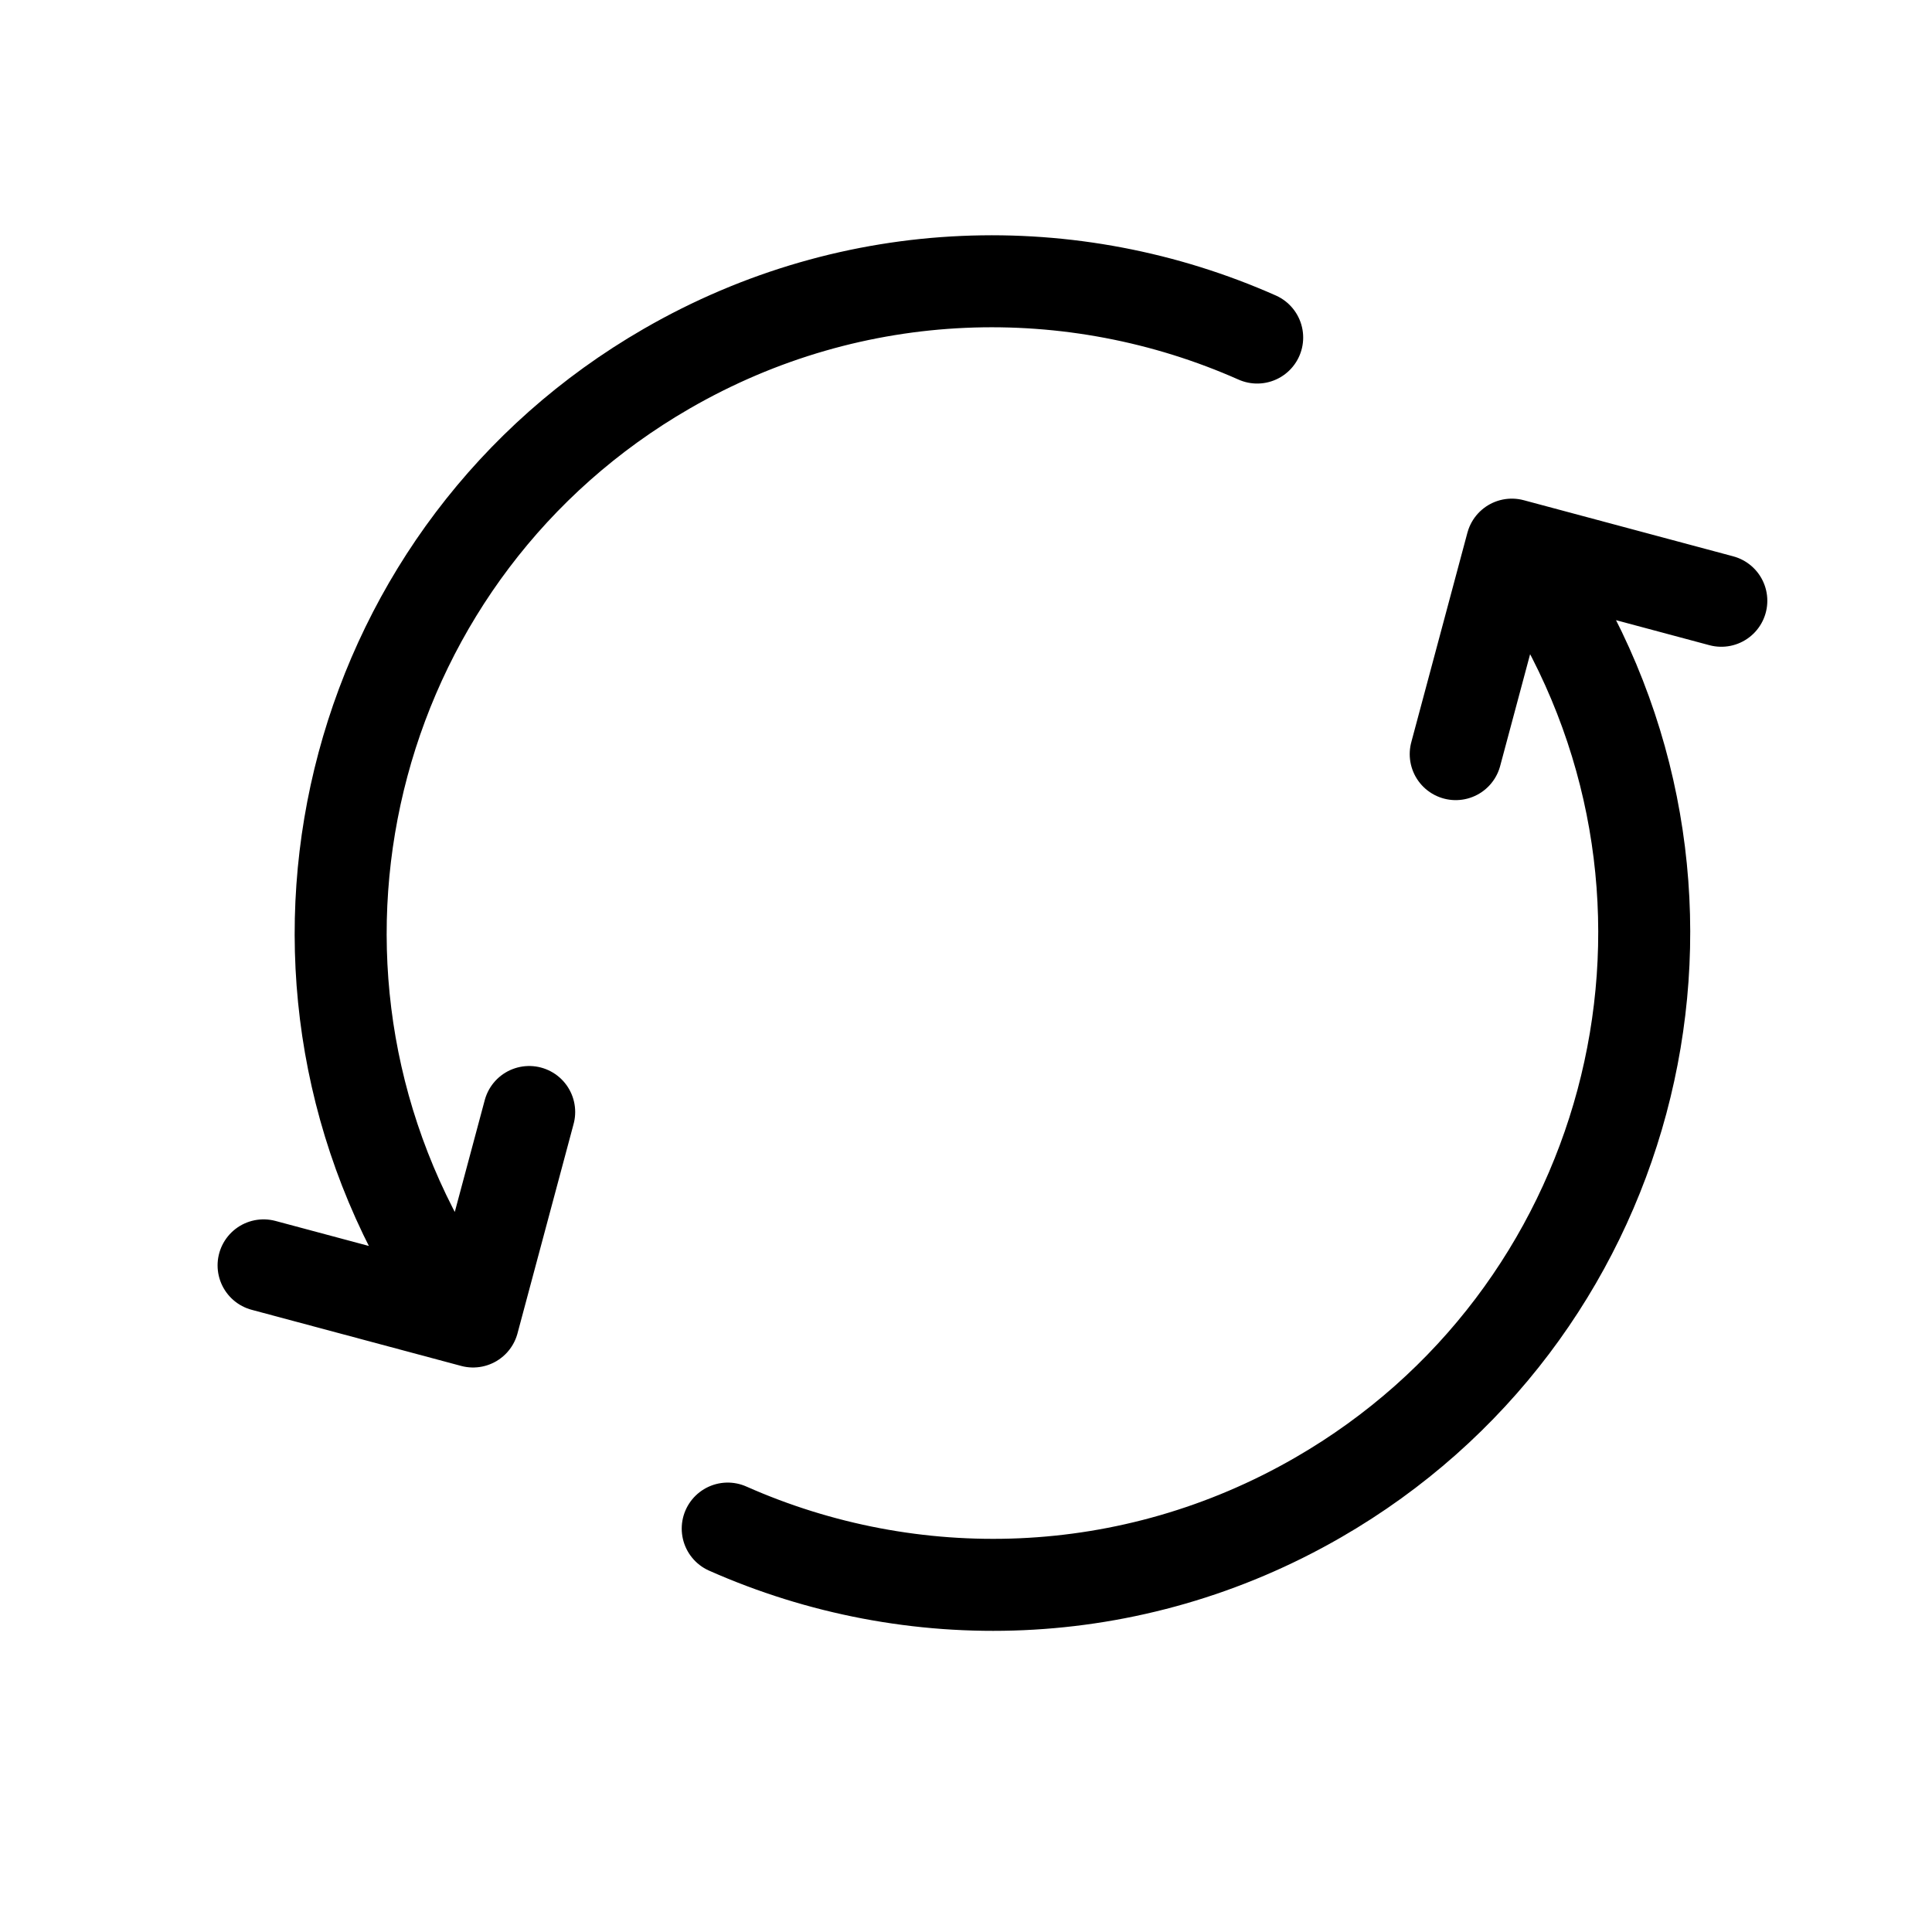 <svg xmlns="http://www.w3.org/2000/svg" fill="none" viewBox="0 0 21 21" height="21" width="21">
<path stroke-linejoin="round" stroke-linecap="round" stroke="black" d="M7.91 16.615C9.909 17.502 12.29 17.454 14.329 16.276C17.717 14.32 18.878 9.988 16.922 6.6L16.714 6.24M4.653 13.684C2.697 10.296 3.858 5.964 7.246 4.008C9.285 2.83 11.666 2.782 13.665 3.669M2.865 13.754L5.142 14.364L5.752 12.087M15.823 8.197L16.433 5.92L18.71 6.53"></path>
</svg>
